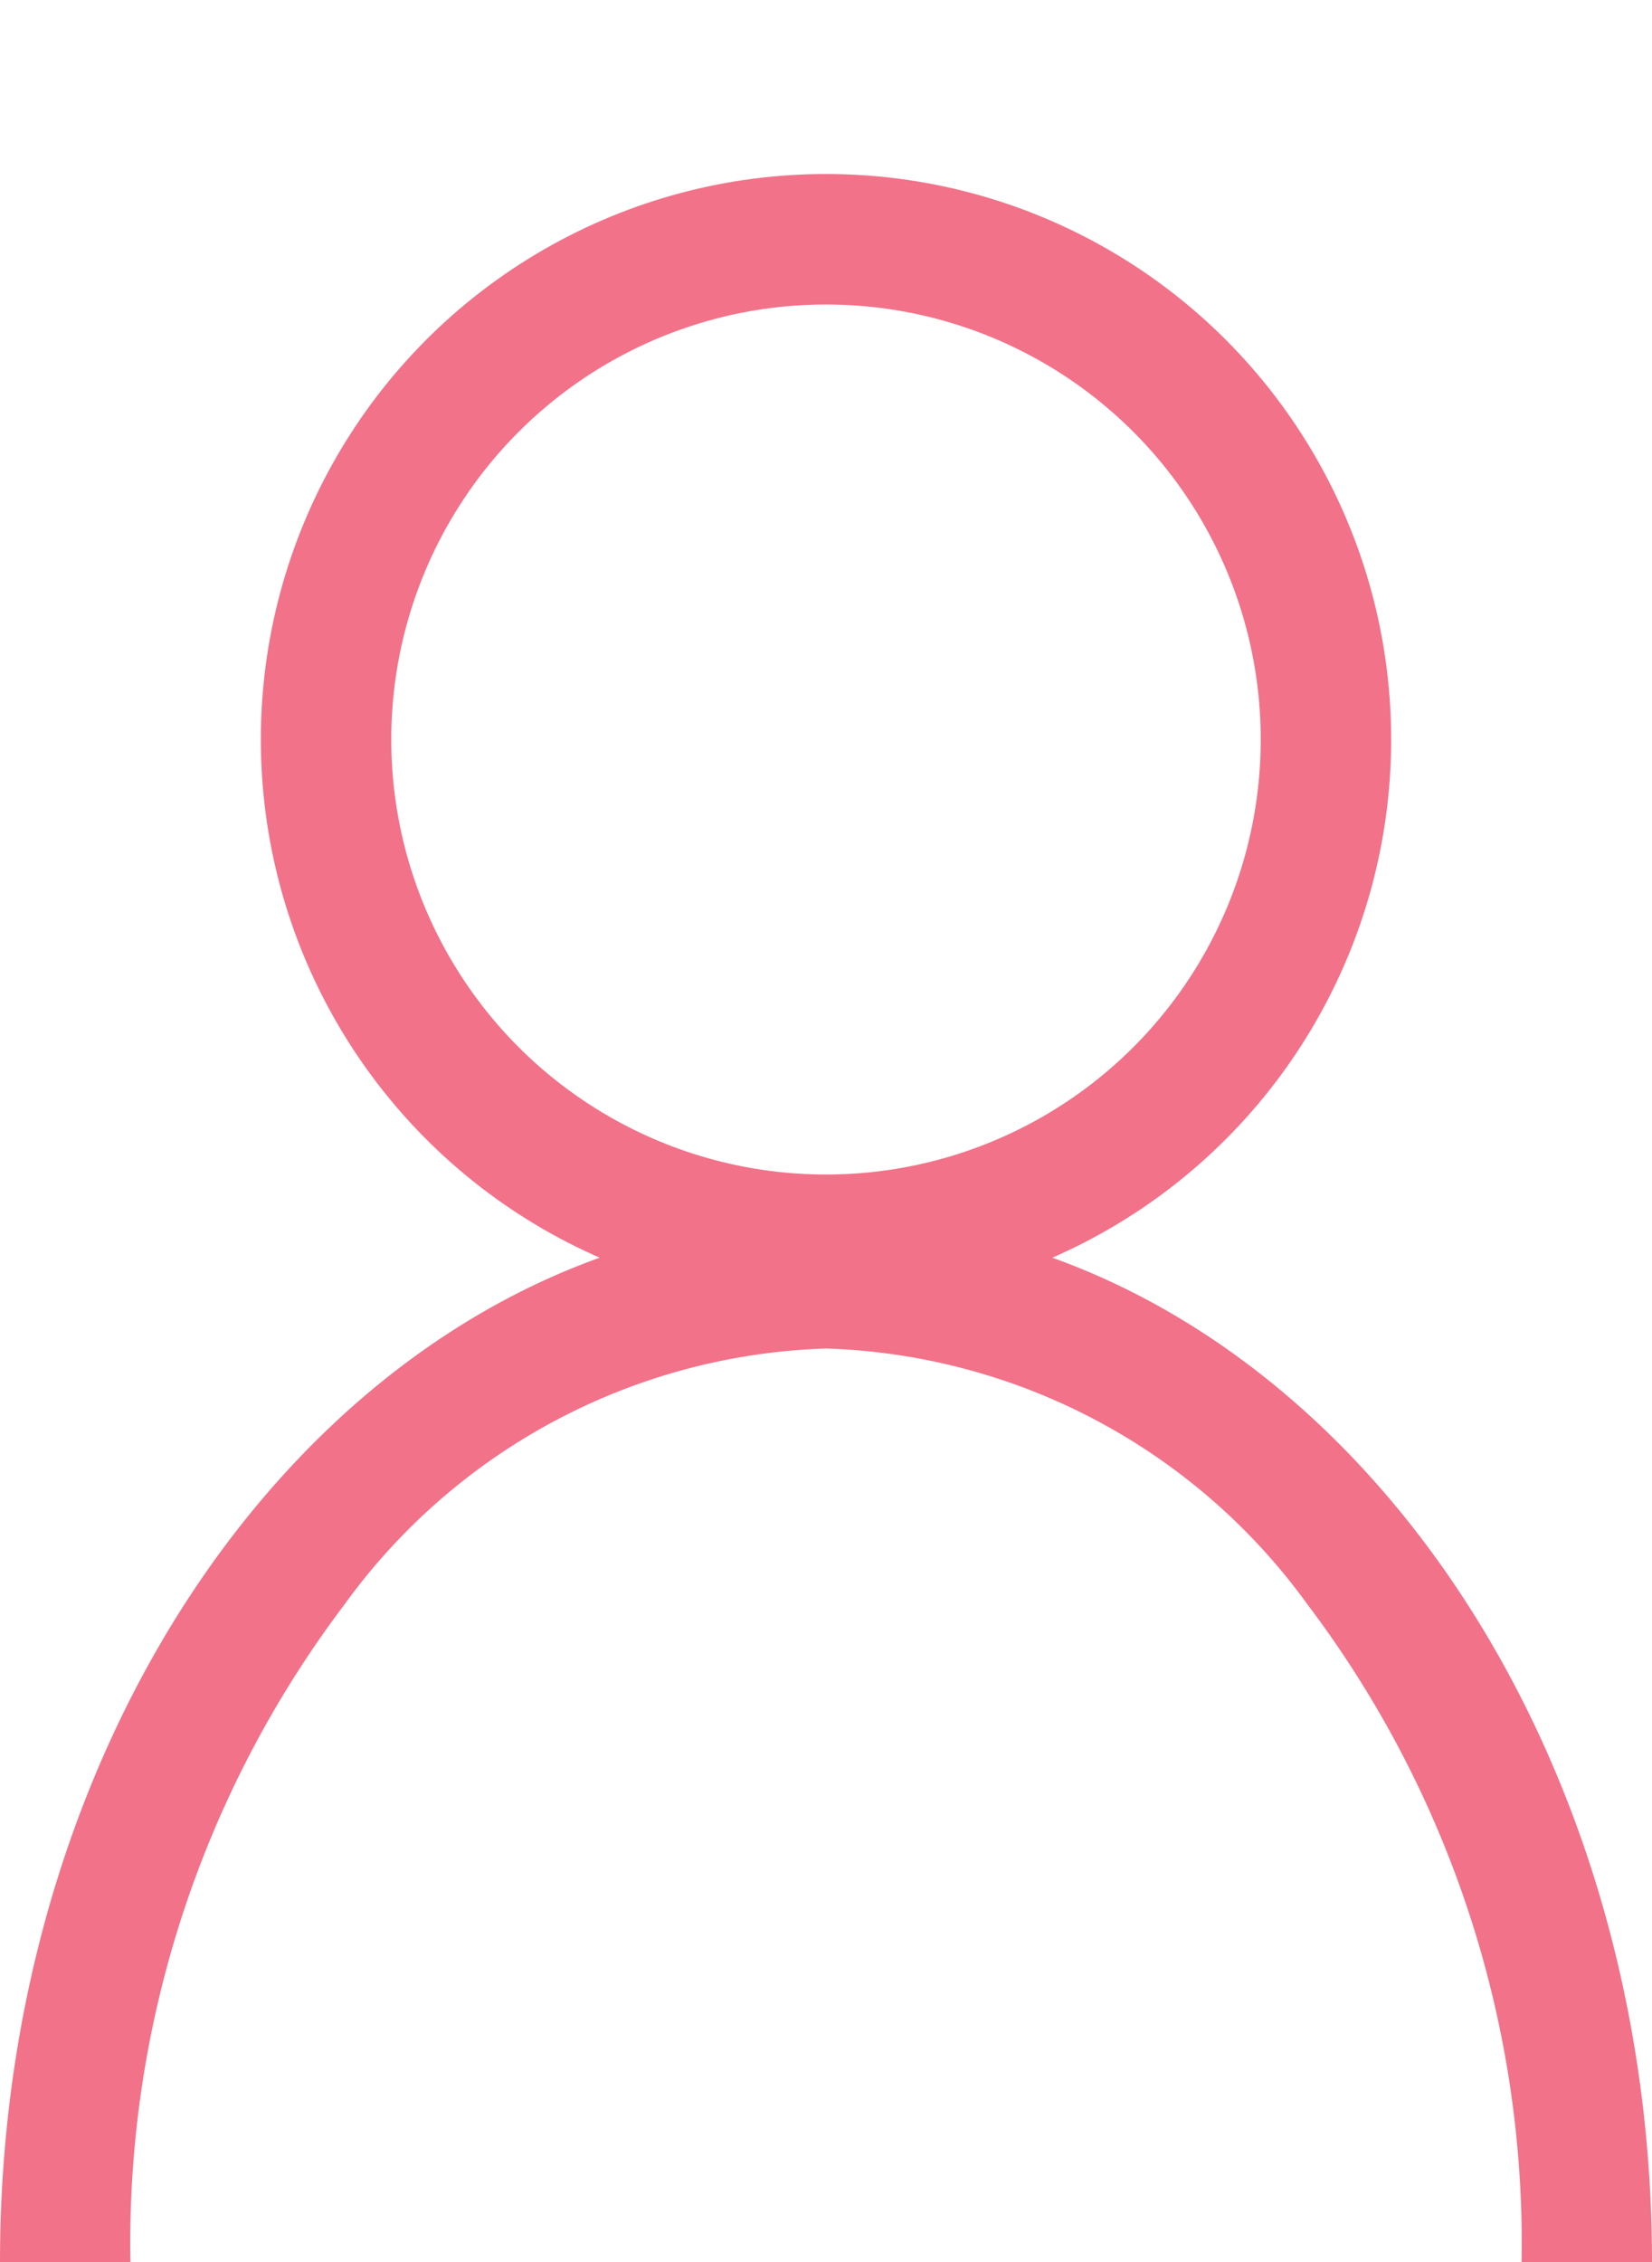 <svg xmlns="http://www.w3.org/2000/svg" xmlns:xlink="http://www.w3.org/1999/xlink" width="19" height="26" viewBox="0 0 19 26">
  <defs>
    <clipPath id="clip-path">
      <rect id="Rectangle_71" data-name="Rectangle 71" width="19" height="26" transform="translate(1513 79)" fill="#fff" stroke="#707070" stroke-width="1"/>
    </clipPath>
  </defs>
  <g id="Mask_Group_8" data-name="Mask Group 8" transform="translate(-1513 -79)" clip-path="url(#clip-path)">
    <g id="Group_48" data-name="Group 48">
      <g id="Ellipse_7" data-name="Ellipse 7" transform="translate(1516 81)" fill="none" stroke="#f27289" stroke-width="1.5">
        <circle cx="6.5" cy="6.5" r="6.5" stroke="none"/>
        <circle cx="6.5" cy="6.5" r="5.75" fill="none"/>
      </g>
      <g id="Path_80" data-name="Path 80" transform="translate(1513 93)">
        <path id="Path_45" data-name="Path 45" d="M9.5,0C14.747,0,19,5.373,19,12S14.747,24,9.5,24,0,18.627,0,12,4.253,0,9.5,0Z" fill="none"/>
        <path id="Path_46" data-name="Path 46" d="M9.5,1.5A7.108,7.108,0,0,0,3.959,4.446,12.169,12.169,0,0,0,1.5,12a12.169,12.169,0,0,0,2.459,7.554A7.108,7.108,0,0,0,9.5,22.5a7.108,7.108,0,0,0,5.541-2.946A12.169,12.169,0,0,0,17.5,12a12.169,12.169,0,0,0-2.459-7.554A7.108,7.108,0,0,0,9.5,1.5M9.5,0C14.747,0,19,5.373,19,12S14.747,24,9.5,24,0,18.627,0,12,4.253,0,9.5,0Z" fill="#f27289"/>
      </g>
    </g>
  </g>
</svg>
